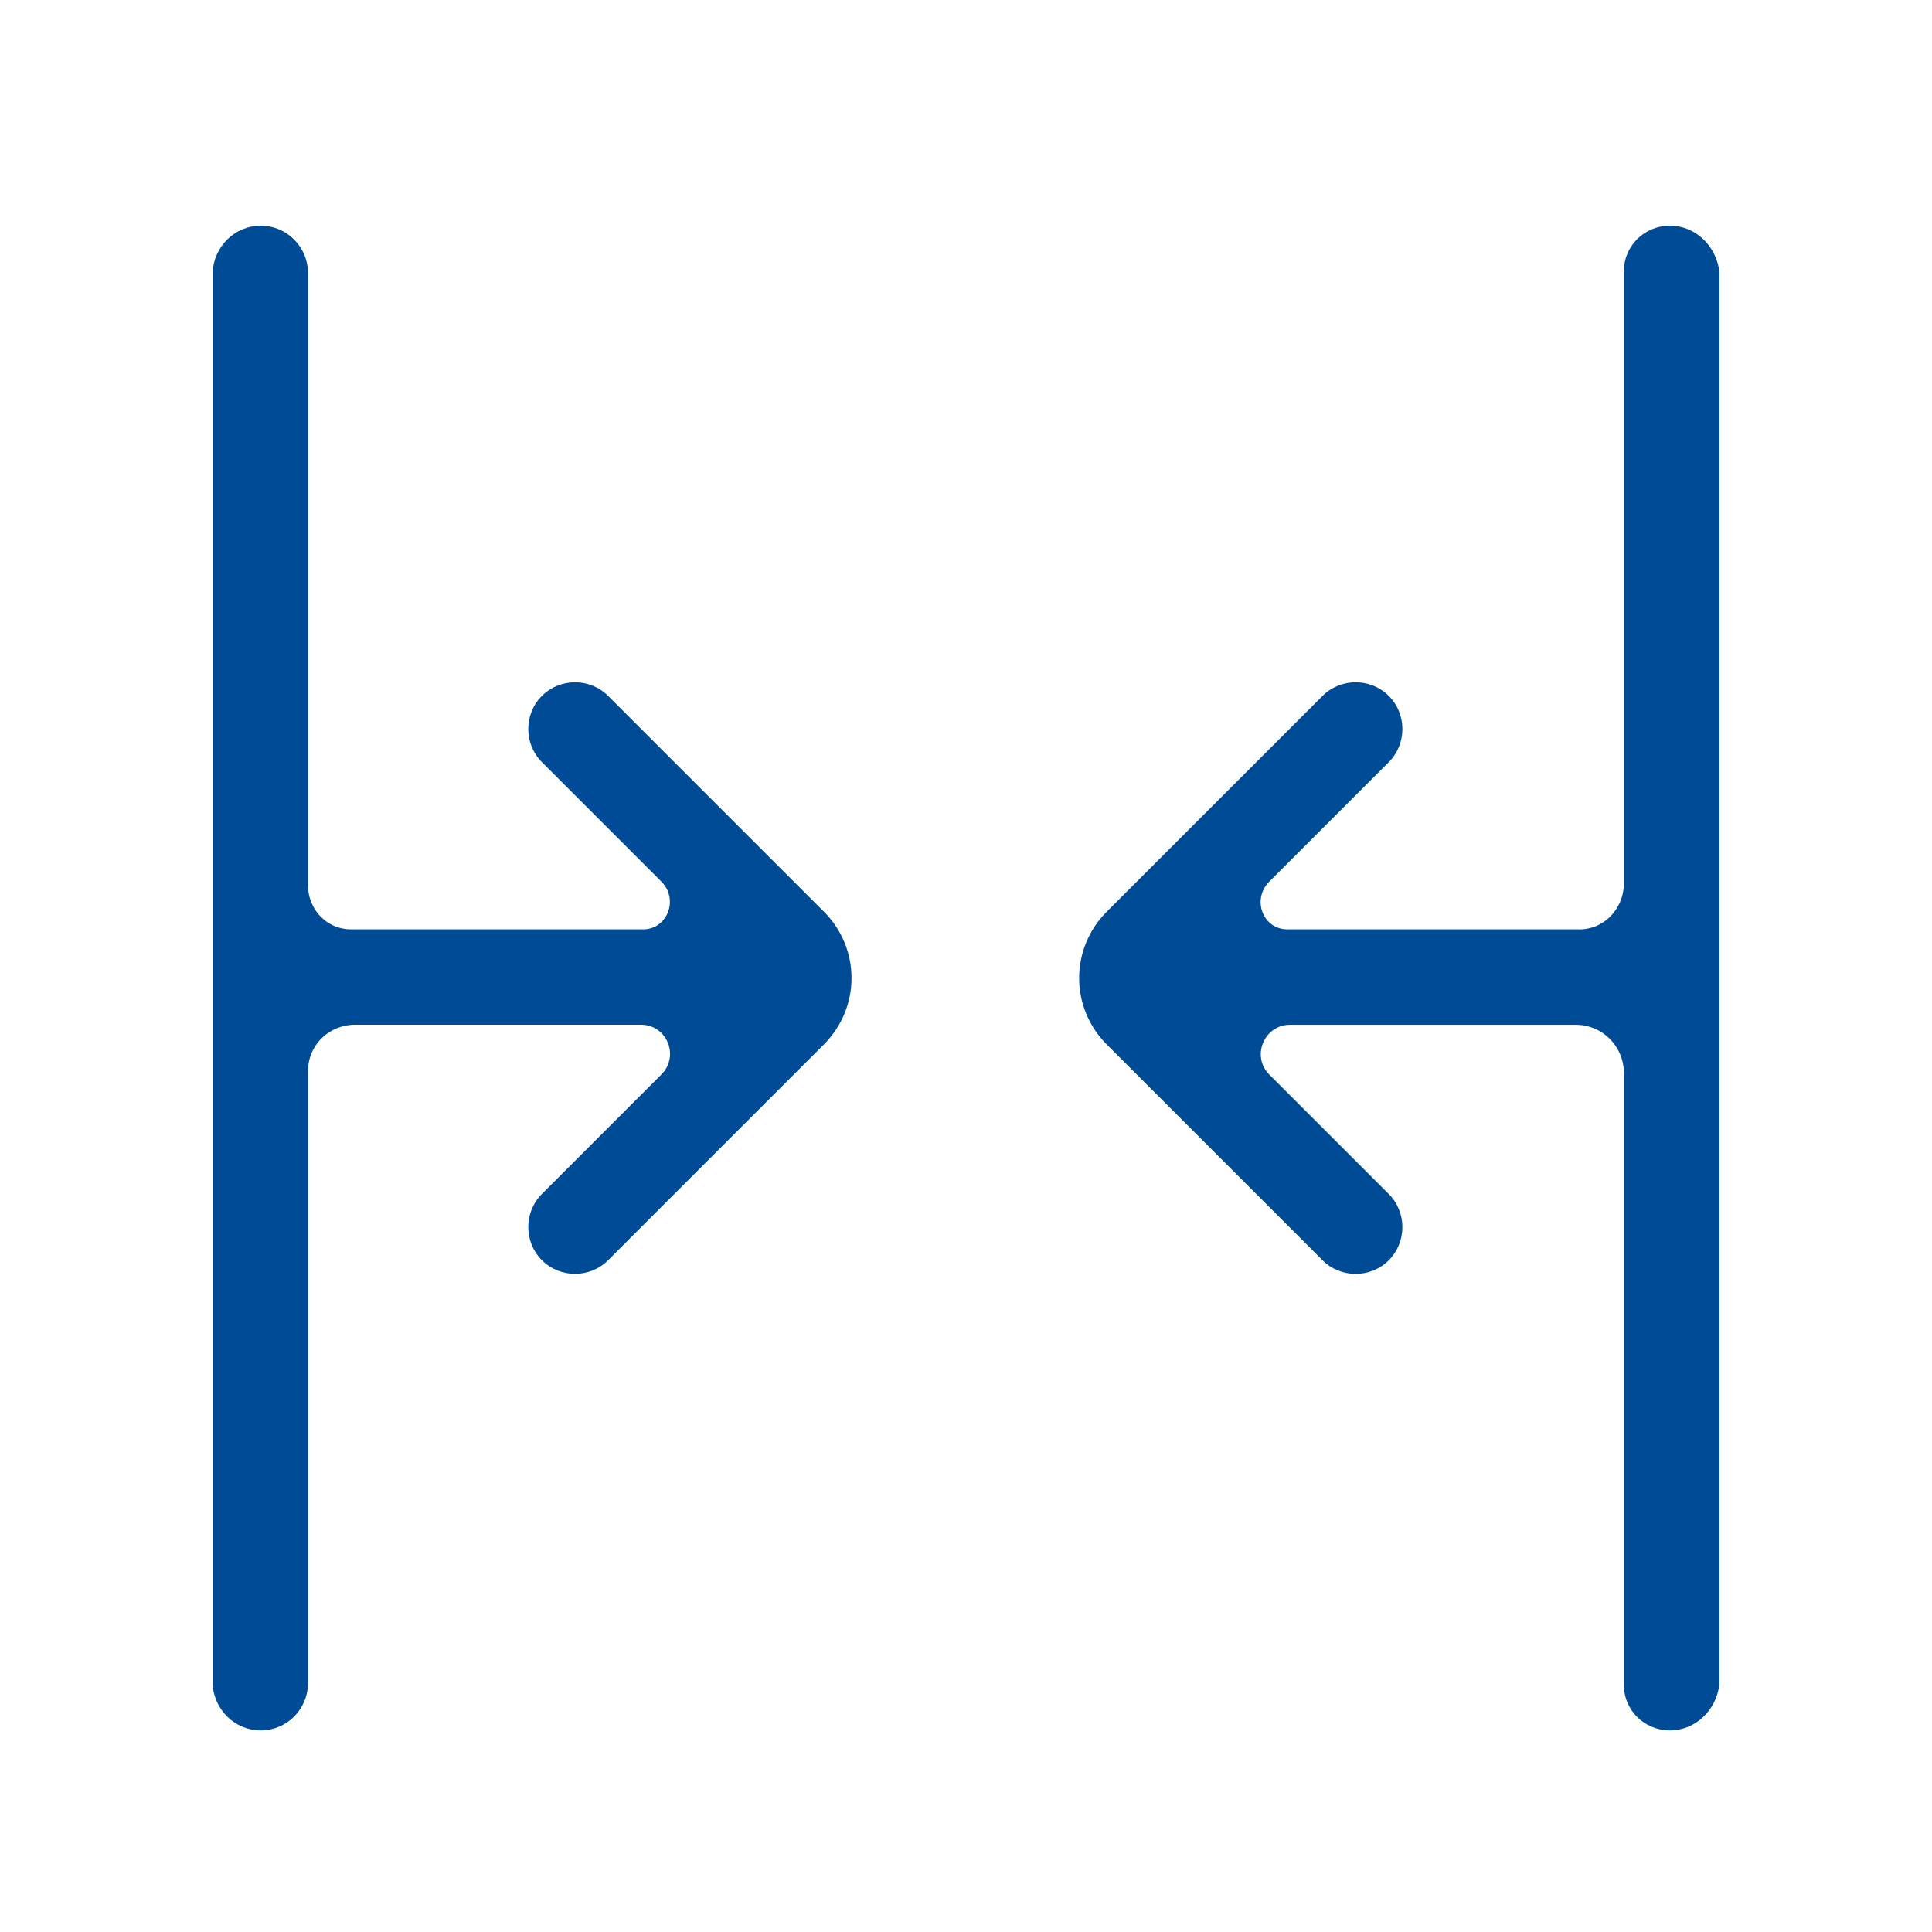 <?xml version="1.0" encoding="UTF-8"?>
<svg xmlns="http://www.w3.org/2000/svg" id="Capa_1" data-name="Capa 1" viewBox="0 0 350 350">
  <defs>
    <style>
      .cls-1 {
        fill: #004b96;
      }
    </style>
  </defs>
  <path class="cls-1" d="M149.23,165.13l-39.06-39.06c-3.29-3.29-8.71-3.29-12,0h0c-3.29,3.29-3.29,8.71,0,12l21.65,21.65c3.29,3.29,.94,8.94-3.65,8.63h-52c-4.71,.31-8.47-3.45-8.36-8.16V49.36c-.11-4.71-3.87-8.47-8.58-8.47h0c-4.71,0-8.47,3.76-8.73,8.47v255.65c.26,4.71,4.02,8.47,8.73,8.47h0c4.71,0,8.47-3.76,8.58-8.47v-110.83c-.11-4.71,3.66-8.47,8.36-8.54h52c4.71,.06,6.94,5.71,3.65,9.01l-21.65,21.65c-3.29,3.29-3.29,8.71,0,12h0c3.29,3.29,8.71,3.29,12,0l39.06-39.06c6.71-6.71,6.71-17.41,0-24.12Z"></path>
  <path class="cls-1" d="M294.19,49.36v110.83c-.13,4.71-3.9,8.47-8.6,8.16h-52c-4.71,.31-6.94-5.33-3.65-8.63l21.65-21.65c3.29-3.29,3.29-8.71,0-12h0c-3.29-3.29-8.71-3.29-12,0l-39.06,39.06c-6.71,6.71-6.71,17.41,0,24.12l39.06,39.06c3.29,3.29,8.71,3.29,12,0h0c3.29-3.29,3.29-8.71,0-12l-21.65-21.65c-3.29-3.29-.94-8.94,3.65-9.01h52c4.71,.06,8.47,3.83,8.6,8.54v110.82c-.13,4.71,3.63,8.47,8.34,8.47h0c4.71,0,8.47-3.76,8.97-8.47V49.36c-.5-4.71-4.27-8.47-8.97-8.47h0c-4.71,0-8.47,3.76-8.34,8.47Z"></path>
</svg>
